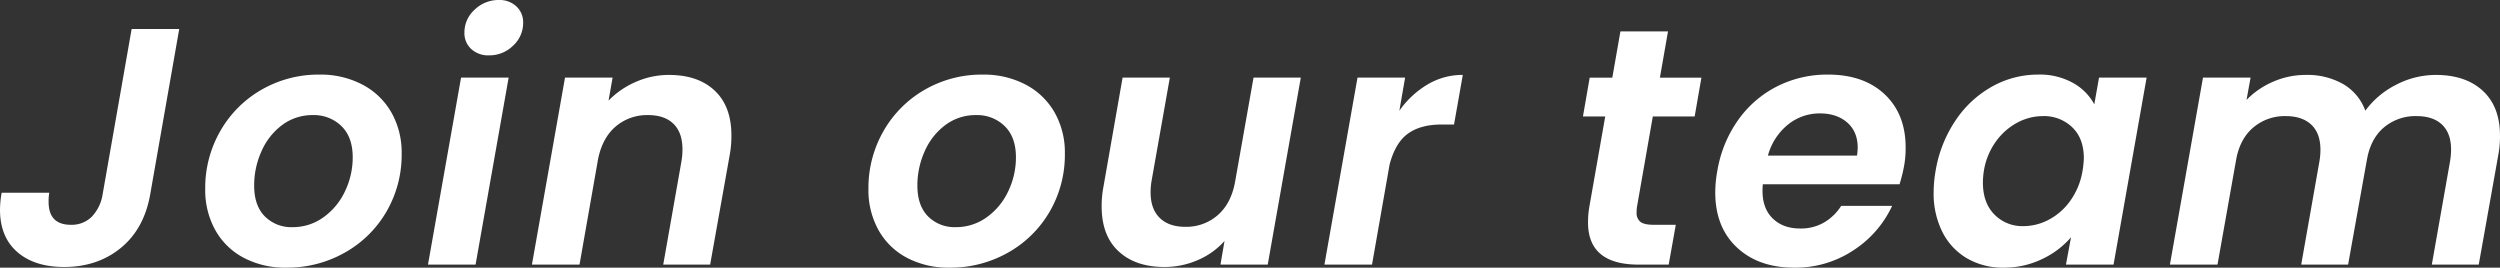 <svg xmlns="http://www.w3.org/2000/svg" width="977.725" height="104.677" viewBox="0 0 977.725 104.677"><rect x="0" y="0" width="977.725" height="104.677" fill="#333333" stroke="none"/><defs><style>.a{fill:#fff;}</style></defs><path class="a" d="M-914.628-92.136l-11.352,64.68q-2.376,13.464-11.484,20.922T-959.64.924q-11.616,0-18.348-5.874t-6.732-16.566a37.979,37.979,0,0,1,.66-6.6h18.612a19,19,0,0,0-.264,3.564q0,8.976,8.712,8.976a11.075,11.075,0,0,0,8.184-3.168,16.266,16.266,0,0,0,4.224-8.712l11.352-64.68Zm41.844,93.324A34.733,34.733,0,0,1-889.35-2.64,27.254,27.254,0,0,1-900.5-13.464a32.123,32.123,0,0,1-3.96-16.1,44.651,44.651,0,0,1,5.874-22.638,43.357,43.357,0,0,1,16.1-16.17,44.516,44.516,0,0,1,22.77-5.94,35.028,35.028,0,0,1,16.7,3.894,27.92,27.92,0,0,1,11.352,10.89,31.705,31.705,0,0,1,4.026,16.1,44.162,44.162,0,0,1-5.94,22.7,43.223,43.223,0,0,1-16.3,16.038A45.628,45.628,0,0,1-872.784,1.188Zm2.508-15.84a20.329,20.329,0,0,0,12.012-3.828,25.883,25.883,0,0,0,8.448-10.164,30.478,30.478,0,0,0,3.036-13.332q0-7.92-4.422-12.21a15.369,15.369,0,0,0-11.154-4.29A19.662,19.662,0,0,0-874.3-54.648a25.426,25.426,0,0,0-8.118,10.23,32.378,32.378,0,0,0-2.9,13.53q0,7.788,4.158,12.012A14.6,14.6,0,0,0-870.276-14.652Zm76.824-67.188a9.738,9.738,0,0,1-7-2.508,8.367,8.367,0,0,1-2.64-6.336,11.939,11.939,0,0,1,4.026-9.042,13.379,13.379,0,0,1,9.438-3.762,9.557,9.557,0,0,1,6.864,2.508,8.367,8.367,0,0,1,2.64,6.336,12.029,12.029,0,0,1-3.96,9.042A13.151,13.151,0,0,1-793.452-81.84Zm7.656,8.712L-798.732,0h-18.612l12.936-73.128Zm62.7-1.056q11.352,0,17.886,6.138t6.534,17.49a40.69,40.69,0,0,1-.66,7.656L-706.992,0H-725.34l7.128-40.392a28.084,28.084,0,0,0,.4-4.62q0-6.6-3.5-10.032t-9.966-3.432a18.838,18.838,0,0,0-12.606,4.422q-5.214,4.422-6.93,12.738L-758.076,0h-18.612l12.936-73.128h18.612l-1.584,8.976a33.267,33.267,0,0,1,10.692-7.326A32.023,32.023,0,0,1-723.1-74.184ZM-613.4,1.188A34.733,34.733,0,0,1-629.97-2.64a27.254,27.254,0,0,1-11.154-10.824,32.123,32.123,0,0,1-3.96-16.1,44.651,44.651,0,0,1,5.874-22.638,43.357,43.357,0,0,1,16.1-16.17,44.516,44.516,0,0,1,22.77-5.94,35.028,35.028,0,0,1,16.7,3.894,27.92,27.92,0,0,1,11.352,10.89,31.705,31.705,0,0,1,4.026,16.1,44.162,44.162,0,0,1-5.94,22.7A43.223,43.223,0,0,1-590.5-4.686,45.628,45.628,0,0,1-613.4,1.188Zm2.508-15.84a20.329,20.329,0,0,0,12.012-3.828,25.883,25.883,0,0,0,8.448-10.164A30.478,30.478,0,0,0-587.4-41.976q0-7.92-4.422-12.21a15.369,15.369,0,0,0-11.154-4.29,19.662,19.662,0,0,0-11.946,3.828,25.426,25.426,0,0,0-8.118,10.23,32.378,32.378,0,0,0-2.9,13.53q0,7.788,4.158,12.012A14.6,14.6,0,0,0-610.9-14.652Zm134.9-58.476L-488.928,0h-18.48l1.584-9.24a29.529,29.529,0,0,1-10.428,7.458A32.337,32.337,0,0,1-529.32.924q-11.352,0-17.952-6.138t-6.6-17.49a38.6,38.6,0,0,1,.66-7.524l7.524-42.9h18.48l-7.128,40.26a28.09,28.09,0,0,0-.4,4.62q0,6.468,3.564,9.966t10.032,3.5a18.614,18.614,0,0,0,12.8-4.686q5.28-4.686,6.732-13.4l7.128-40.26Zm38.544,12.936a36.083,36.083,0,0,1,11.088-10.3,26.774,26.774,0,0,1,13.728-3.7l-3.432,19.4h-4.884q-8.184,0-13.134,3.564t-7.194,12.144L-448.14,0h-18.612l12.936-73.128H-435.2Zm92.928,37.62a13.415,13.415,0,0,0-.132,2.112,4.372,4.372,0,0,0,1.518,3.762q1.518,1.122,5.082,1.122h8.712L-332.112,0H-343.86q-19.8,0-19.8-16.5a36.144,36.144,0,0,1,.528-6.2l6.2-35.244h-8.712l2.64-15.18h8.844l3.168-18.084h18.612l-3.168,18.084h16.236l-2.64,15.18h-16.368Zm74.712-51.744q13.992,0,22.176,7.722t8.184,20.79a38.6,38.6,0,0,1-.66,7.524,64.88,64.88,0,0,1-1.716,6.864h-53.46a19.961,19.961,0,0,0-.132,2.64q0,6.864,4.026,10.758t10.626,3.894a18.1,18.1,0,0,0,9.57-2.442,19.759,19.759,0,0,0,6.534-6.4h19.932A41.539,41.539,0,0,1-259.842-5.61a40.909,40.909,0,0,1-23.166,6.8q-13.992,0-22.44-7.92T-313.9-28.248a46.523,46.523,0,0,1,.792-8.316A47.885,47.885,0,0,1-304.986-56.5,41.794,41.794,0,0,1-289.74-69.7,43.422,43.422,0,0,1-269.808-74.316Zm11.352,31.68a27.892,27.892,0,0,0,.264-3.036q0-6.336-4.092-9.9t-10.692-3.564a19.58,19.58,0,0,0-12.54,4.422A23.359,23.359,0,0,0-293.3-42.636Zm30.756,5.808A49.874,49.874,0,0,1-219.846-56.5a41.3,41.3,0,0,1,14.322-13.2,36.608,36.608,0,0,1,17.82-4.62,26.792,26.792,0,0,1,13.794,3.3,21.071,21.071,0,0,1,8.25,8.316l1.848-10.428H-145.2L-158.136,0h-18.612l1.98-10.692a33.948,33.948,0,0,1-11.286,8.514,34.129,34.129,0,0,1-15.114,3.366,27.7,27.7,0,0,1-14.256-3.63,24.77,24.77,0,0,1-9.636-10.3,33.432,33.432,0,0,1-3.432-15.51A49.406,49.406,0,0,1-227.7-36.828Zm57.42.264a37.047,37.047,0,0,0,.528-5.016q0-7.788-4.554-12.144a15.863,15.863,0,0,0-11.418-4.356,21.325,21.325,0,0,0-9.966,2.508,24.467,24.467,0,0,0-8.382,7.326,26.907,26.907,0,0,0-4.752,11.418,30.522,30.522,0,0,0-.4,4.752q0,7.92,4.488,12.474a15.268,15.268,0,0,0,11.352,4.554,21.273,21.273,0,0,0,10.032-2.574,24.1,24.1,0,0,0,8.382-7.458A27.925,27.925,0,0,0-170.28-36.564Zm138.2-37.62q11.616,0,18.348,6.2T-7-50.424a38.6,38.6,0,0,1-.66,7.524L-15.312,0H-33.66l7.128-40.392a28.088,28.088,0,0,0,.4-4.62q0-6.336-3.5-9.7T-39.6-58.08a19.118,19.118,0,0,0-12.936,4.554q-5.28,4.554-6.6,13.134v-.132L-66.4,0H-84.744l7.128-40.392a27.354,27.354,0,0,0,.4-4.488q0-6.468-3.564-9.834T-90.816-58.08a19.007,19.007,0,0,0-12.474,4.29q-5.214,4.29-6.8,12.21L-117.48,0h-18.612l12.936-73.128h18.612l-1.584,8.712A32.292,32.292,0,0,1-95.7-71.544a31.77,31.77,0,0,1,12.8-2.64,28.053,28.053,0,0,1,14.652,3.63,19.749,19.749,0,0,1,8.58,10.362A33.716,33.716,0,0,1-47.586-70.356,33.548,33.548,0,0,1-32.076-74.184Z" transform="translate(984.721 103.488)"/></svg>